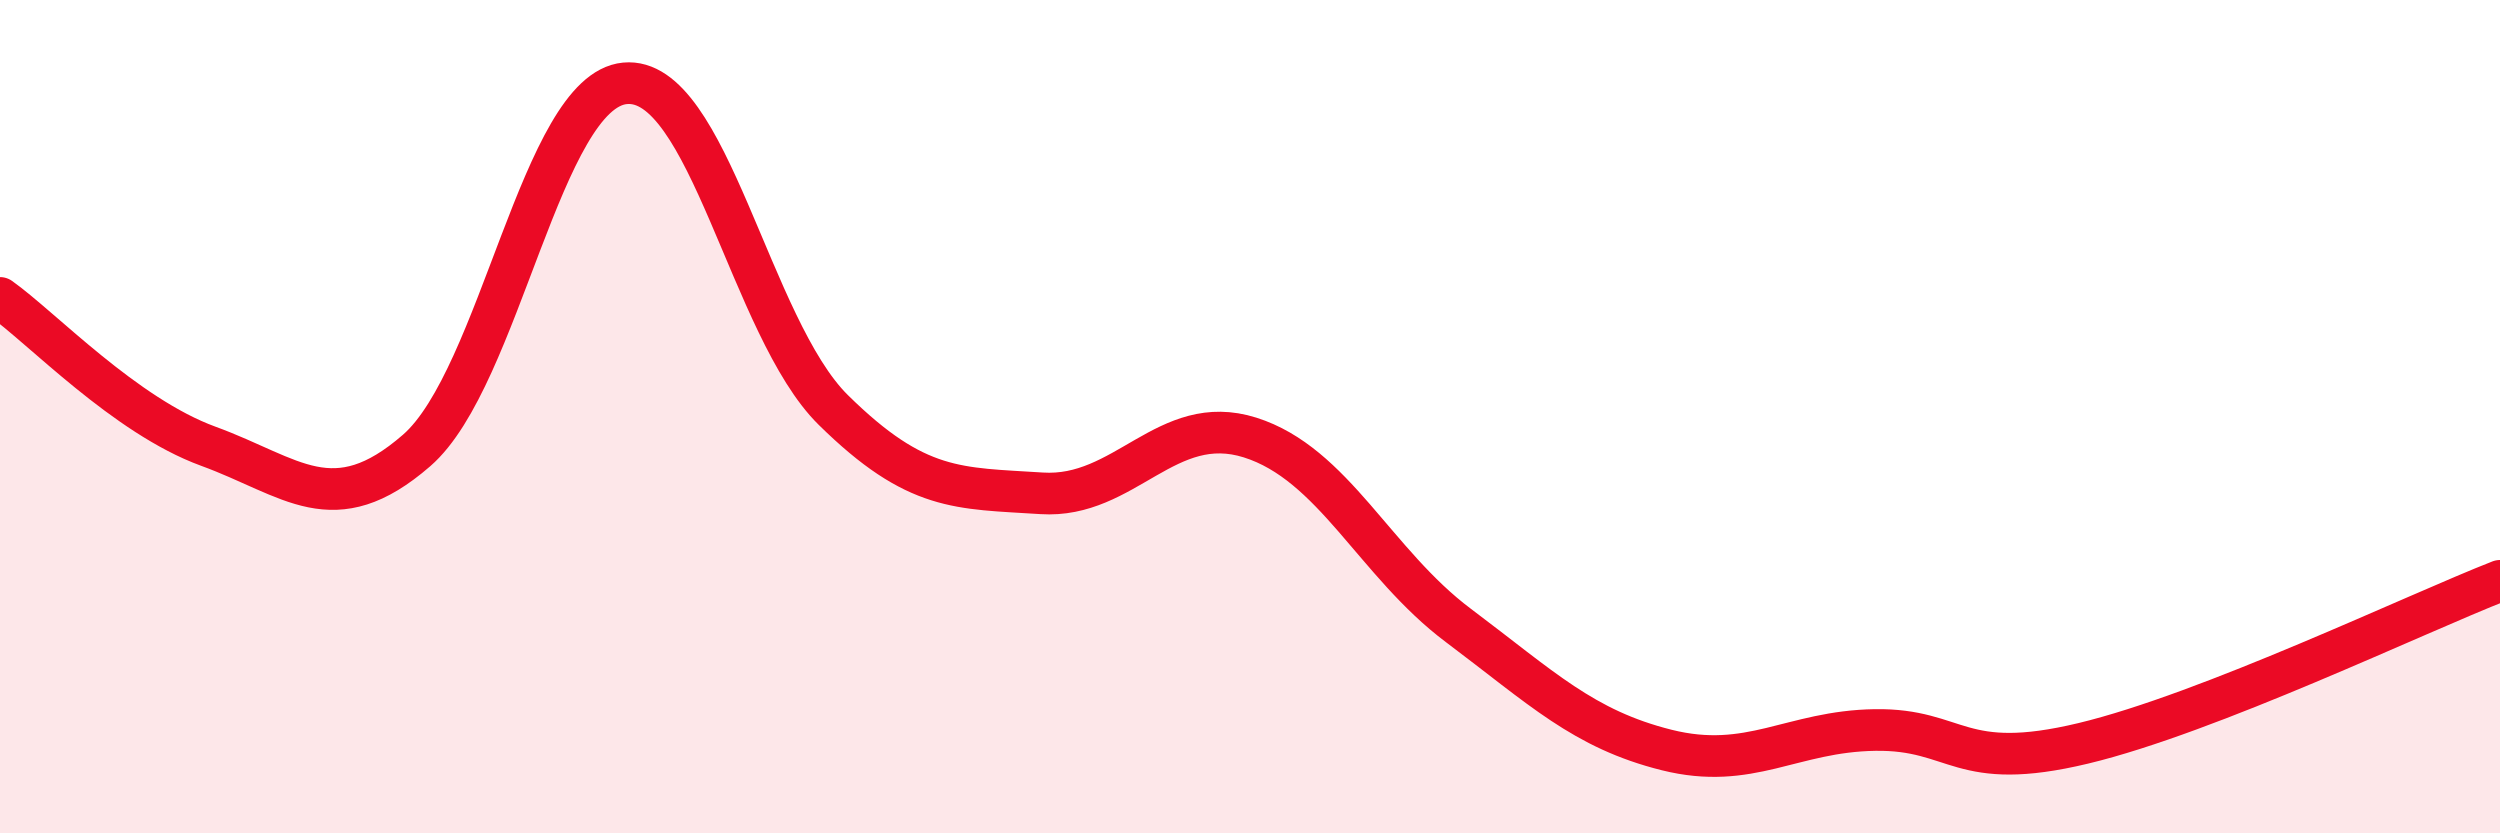 
    <svg width="60" height="20" viewBox="0 0 60 20" xmlns="http://www.w3.org/2000/svg">
      <path
        d="M 0,7.15 C 1,7.86 3,9.98 5,10.71 C 7,11.44 8,12.55 10,10.81 C 12,9.07 13,2.19 15,2 C 17,1.81 18,7.87 20,9.84 C 22,11.81 23,11.71 25,11.84 C 27,11.97 28,9.87 30,10.5 C 32,11.13 33,13.51 35,15.01 C 37,16.51 38,17.5 40,18 C 42,18.5 43,17.55 45,17.52 C 47,17.49 47,18.56 50,17.84 C 53,17.12 58,14.72 60,13.94L60 20L0 20Z"
        fill="#EB0A25"
        opacity="0.1"
        stroke-linecap="round"
        stroke-linejoin="round"
      />
      <path
        d="M 0,7.15 C 1,7.86 3,9.98 5,10.71 C 7,11.44 8,12.55 10,10.81 C 12,9.07 13,2.19 15,2 C 17,1.81 18,7.87 20,9.84 C 22,11.81 23,11.71 25,11.84 C 27,11.97 28,9.87 30,10.5 C 32,11.13 33,13.51 35,15.01 C 37,16.51 38,17.5 40,18 C 42,18.5 43,17.55 45,17.52 C 47,17.49 47,18.56 50,17.84 C 53,17.12 58,14.72 60,13.94"
        stroke="#EB0A25"
        stroke-width="1"
        fill="none"
        stroke-linecap="round"
        stroke-linejoin="round"
      />
    </svg>
  
